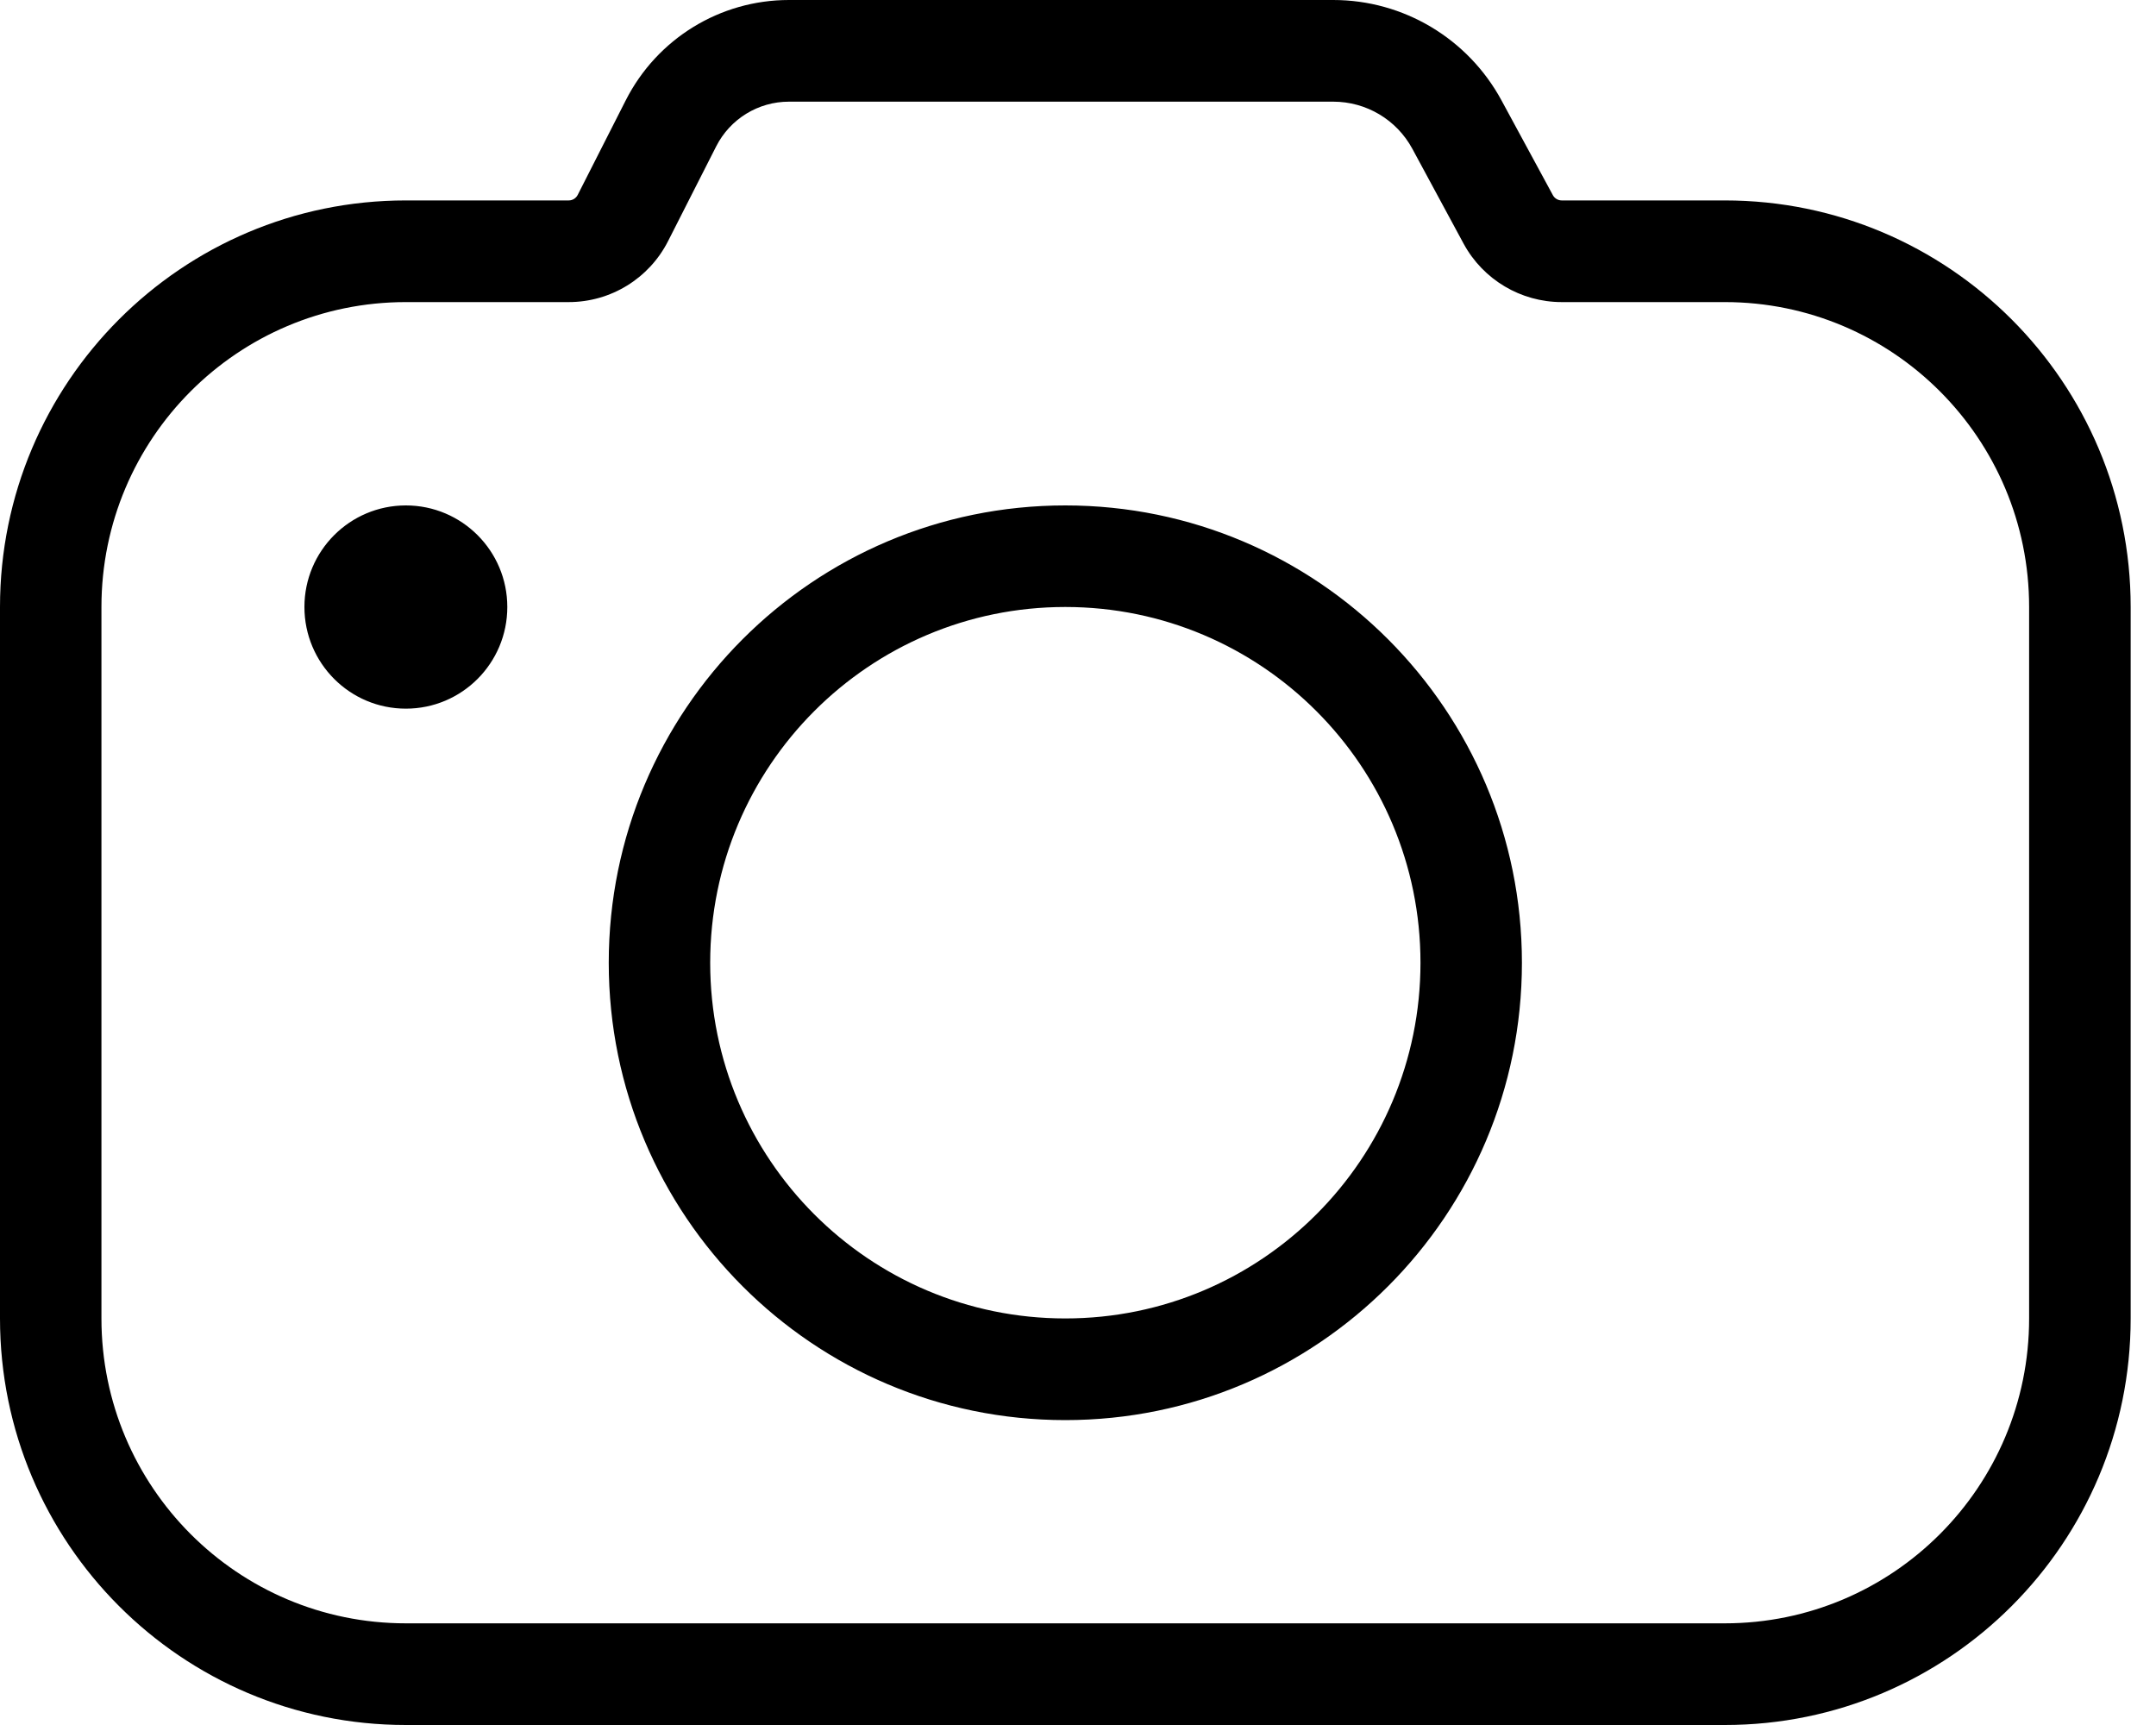 <svg width="20" height="16" viewBox="0 0 20 16" fill="none" xmlns="http://www.w3.org/2000/svg">
<path d="M5.276 2.802H3.765C2.205 2.802 0.941 4.068 0.941 5.63V12.229C0.941 13.791 2.205 15.057 3.765 15.057H16C17.559 15.057 18.823 13.791 18.823 12.229V5.63C18.823 4.068 17.559 2.802 16 2.802H14.487C14.108 2.802 13.758 2.594 13.577 2.26L13.101 1.379C12.955 1.11 12.674 0.943 12.368 0.943H7.318C7.034 0.943 6.773 1.103 6.644 1.357L6.198 2.235C6.022 2.583 5.665 2.802 5.276 2.802ZM5.276 1.859C5.311 1.859 5.343 1.839 5.359 1.808L5.805 0.93C6.095 0.359 6.679 0 7.318 0H12.368C13.019 0 13.617 0.357 13.928 0.93L14.405 1.81C14.421 1.84 14.453 1.859 14.487 1.859H16C18.079 1.859 19.765 3.548 19.765 5.63V12.229C19.765 14.312 18.079 16 16 16H3.765C1.686 16 0 14.312 0 12.229V5.63C0 3.548 1.686 1.859 3.765 1.859H5.276ZM3.765 6.573C3.245 6.573 2.824 6.151 2.824 5.63C2.824 5.11 3.245 4.688 3.765 4.688C4.285 4.688 4.706 5.11 4.706 5.63C4.706 6.151 4.285 6.573 3.765 6.573ZM9.882 13.172C7.543 13.172 5.647 11.273 5.647 8.93C5.647 6.587 7.543 4.688 9.882 4.688C12.221 4.688 14.118 6.587 14.118 8.93C14.118 11.273 12.221 13.172 9.882 13.172ZM9.882 12.229C11.702 12.229 13.177 10.752 13.177 8.93C13.177 7.107 11.702 5.63 9.882 5.63C8.063 5.63 6.588 7.107 6.588 8.93C6.588 10.752 8.063 12.229 9.882 12.229Z" fill="black"/>
</svg>
